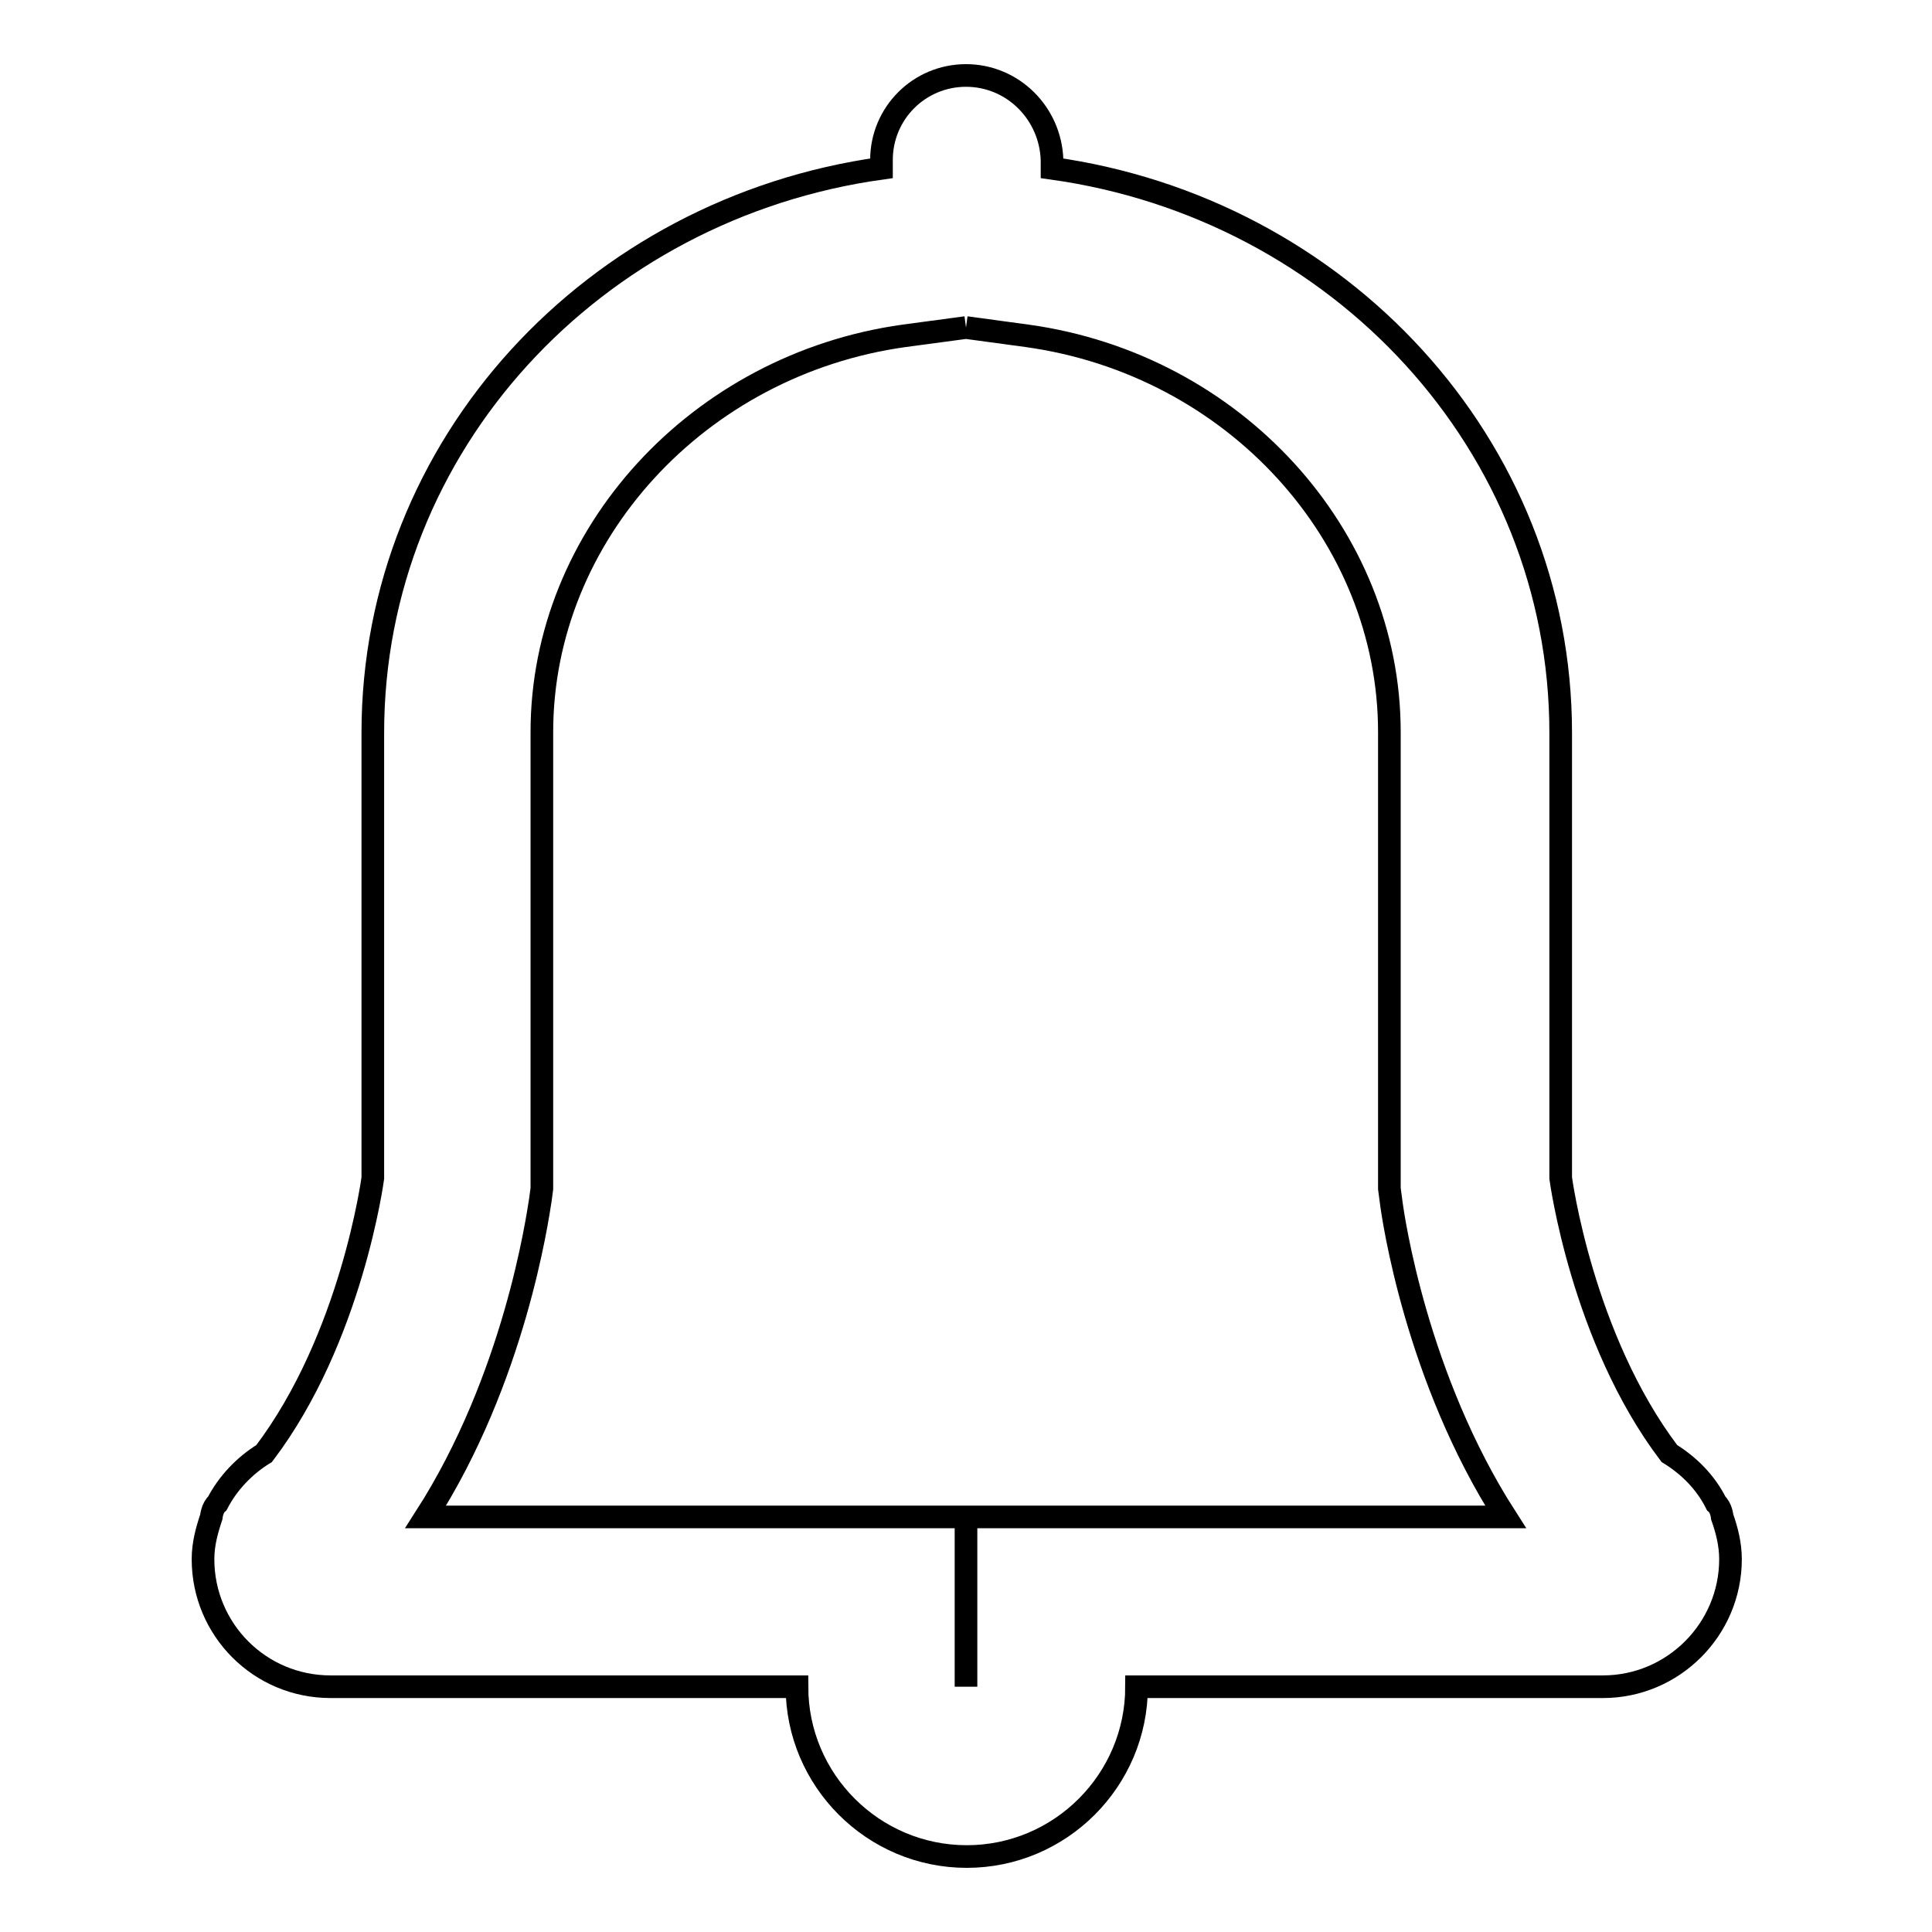 <?xml version="1.0" encoding="utf-8"?>
<!-- Svg Vector Icons : http://www.onlinewebfonts.com/icon -->
<!DOCTYPE svg PUBLIC "-//W3C//DTD SVG 1.1//EN" "http://www.w3.org/Graphics/SVG/1.1/DTD/svg11.dtd">
<svg version="1.1" xmlns="http://www.w3.org/2000/svg" xmlns:xlink="http://www.w3.org/1999/xlink" x="0px" y="0px" viewBox="0 0 256 256" enable-background="new 0 0 256 256" xml:space="preserve">
<g><g><path stroke-width="3" fill-opacity="0" stroke="#000000"  d="M128,43.4l8.1,1.1c27.4,3.8,48,26.4,48,52.5v59v1.5l0.2,1.5c0.3,2.5,3.4,23.6,15.2,42h-49.1H128v22.5V201h-22.5H56.4c11.8-18.4,14.8-39.5,15.2-42l0.2-1.5v-1.5v-59c0-26.1,20.7-48.7,48-52.5L128,43.4 M128,10c-6.2,0-11.2,5-11.2,11.2v1.1c-38.1,5.3-67.4,36.6-67.4,74.8v59c0,0-2.8,21.2-14.4,36.5c-2.6,1.6-4.8,3.9-6.2,6.6c-0.7,0.6-0.8,1.8-0.8,1.8c-0.6,1.8-1.1,3.6-1.1,5.6c0,9.3,7.5,16.9,16.9,16.9h61.8c0,12.4,10.1,22.5,22.5,22.5c12.4,0,22.5-10.1,22.5-22.5h61.8c9.3,0,16.9-7.6,16.9-16.9c0-2-0.5-3.9-1.1-5.6c0,0-0.1-1.2-0.8-1.8c-1.4-2.8-3.6-5-6.2-6.6c-11.6-15.3-14.4-36.5-14.4-36.5v-59c0-38.2-29.4-69.5-67.4-74.8v-1.1C139.2,15,134.2,10,128,10L128,10z"/></g></g>
</svg>